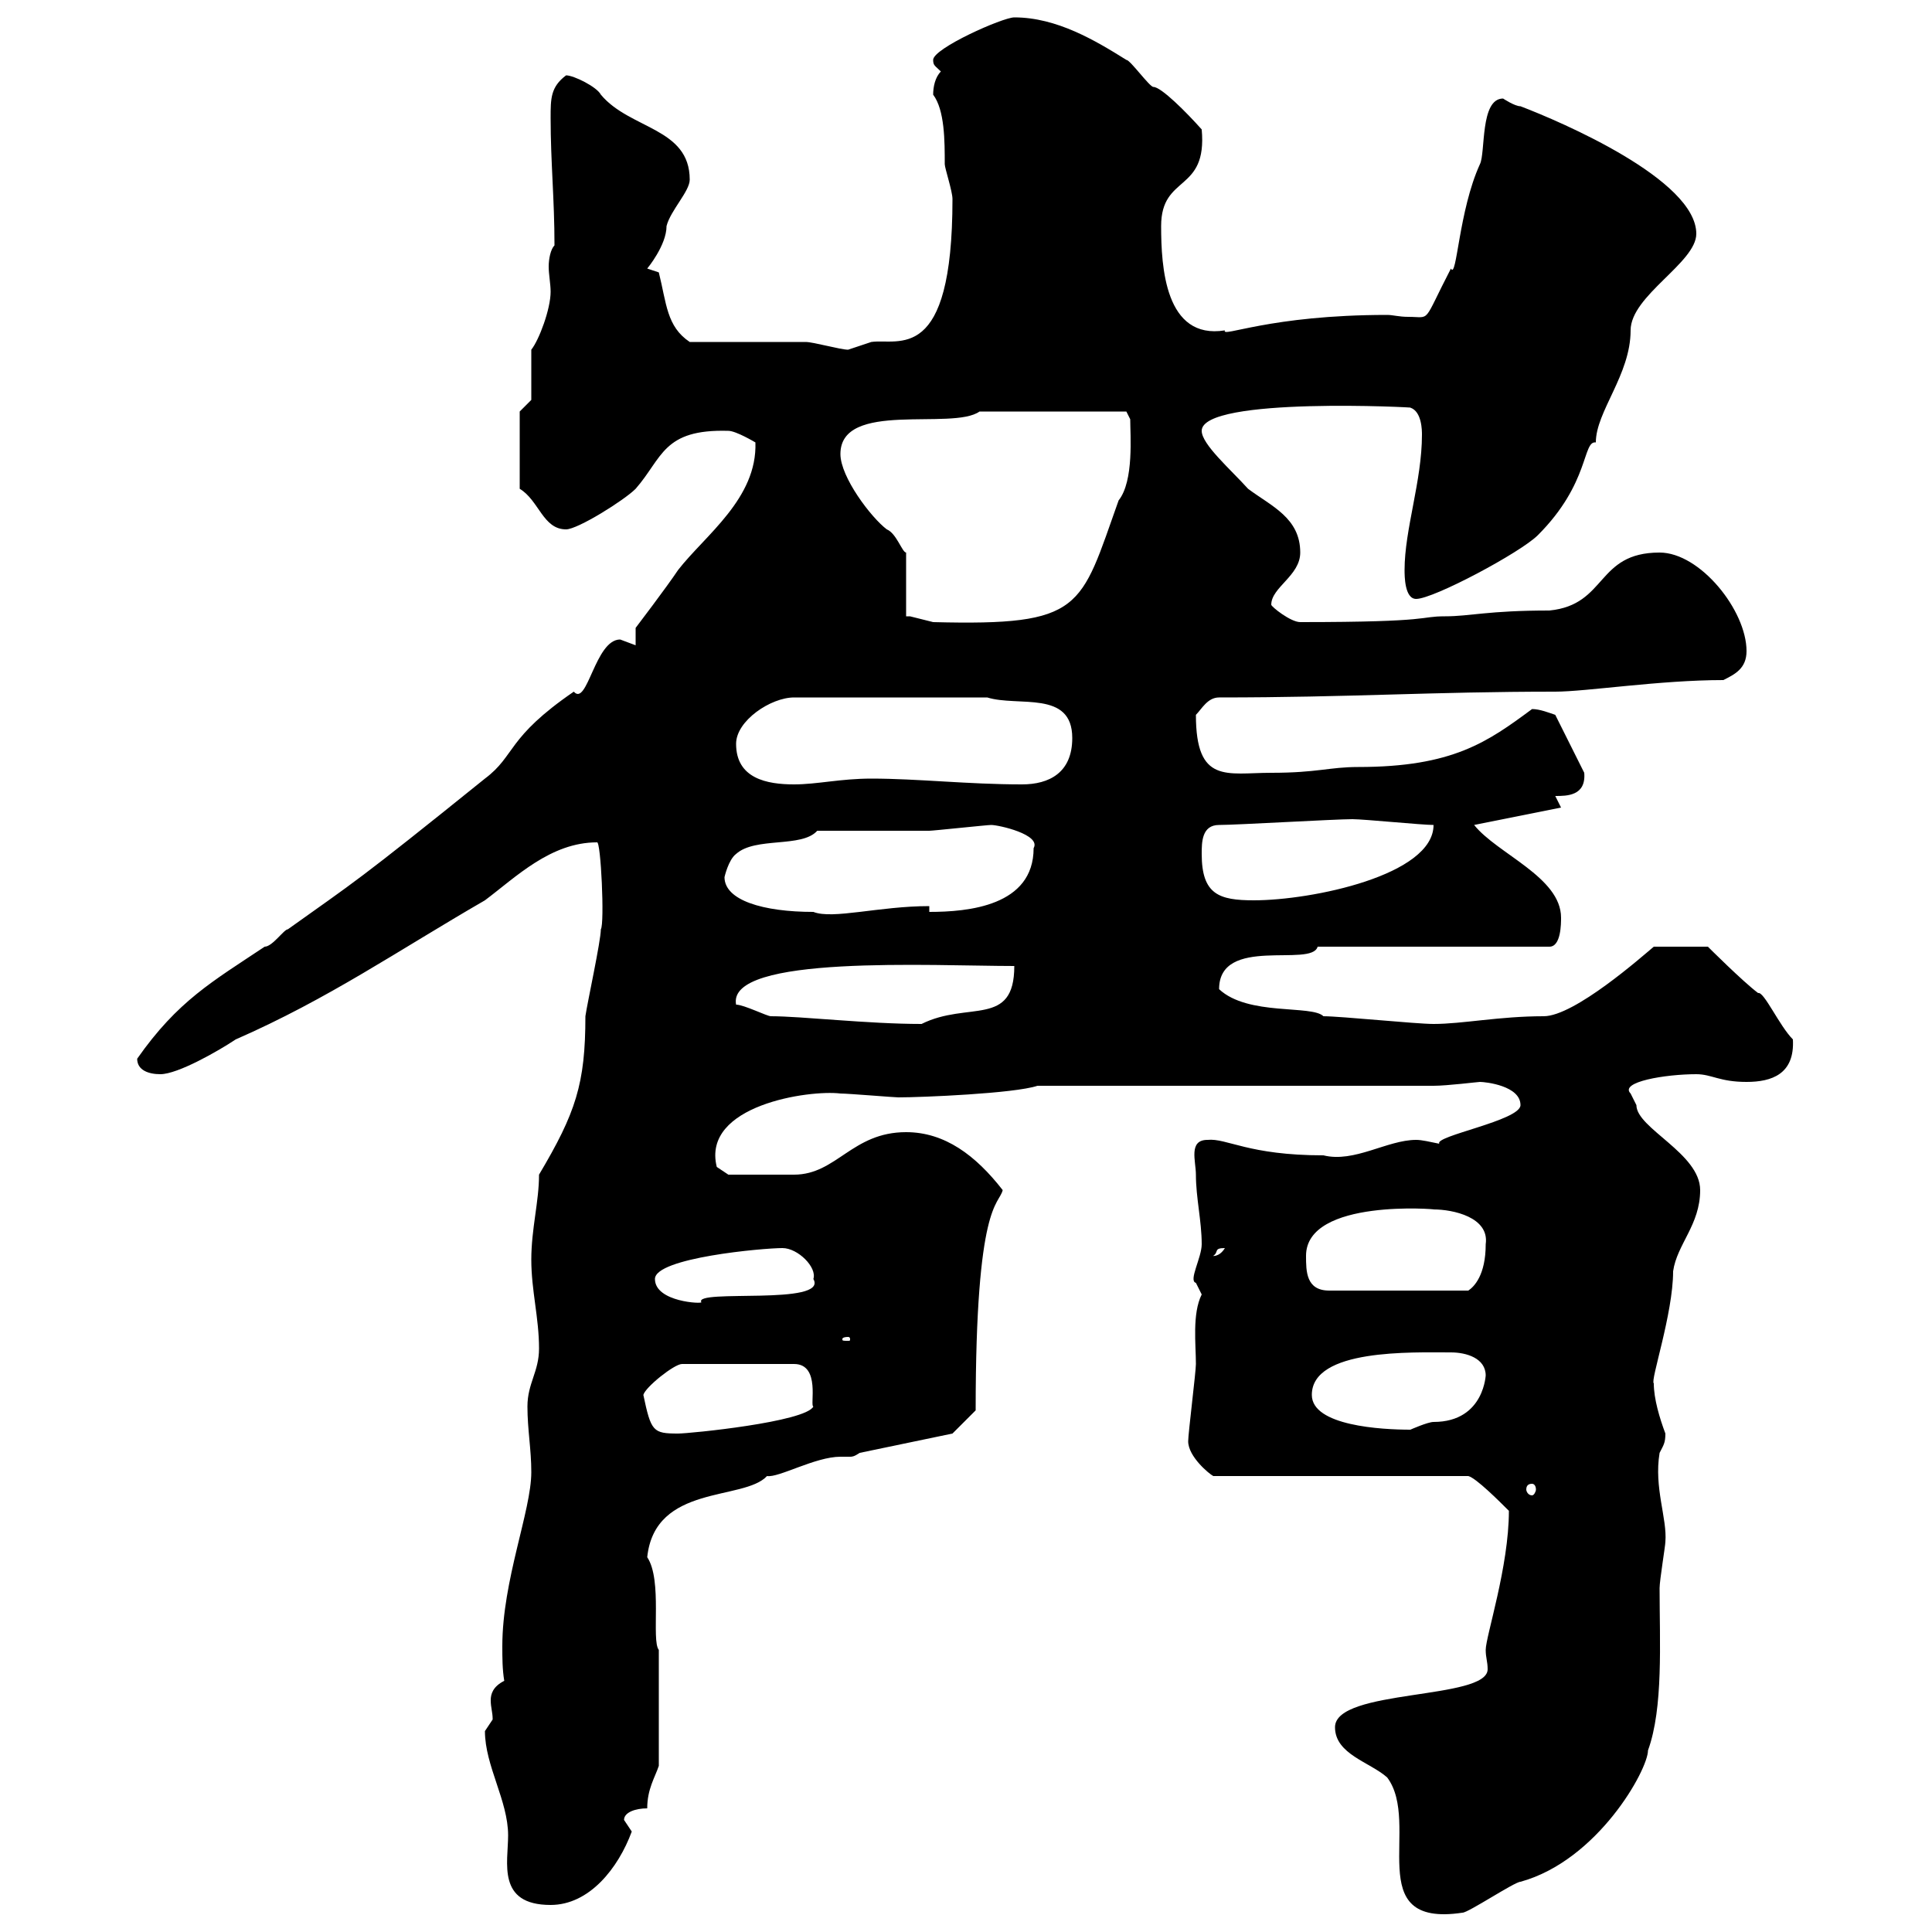 <svg xmlns="http://www.w3.org/2000/svg" xmlns:xlink="http://www.w3.org/1999/xlink" width="300" height="300"><path d="M207.30 268.20C207.30 272.40 212.70 273.60 215.40 276C220.80 283.20 211.20 299.40 227.10 297C228 297 235.20 292.20 236.10 292.20C248.10 288.90 255.90 274.80 255.90 271.80C258.30 265.20 257.70 255 257.70 246.60C257.70 245.40 258.60 240 258.60 239.40C258.90 235.80 256.80 231 257.70 225.60C258.30 224.40 258.60 224.10 258.60 222.60C257.70 220.20 256.80 217.20 256.80 214.80C256.20 214.50 259.80 204 259.80 197.40C260.40 193.20 264 190.20 264 184.80C264 179.10 254.10 175.20 254.10 171.60C254.10 171.60 253.20 169.80 253.20 169.80C251.40 168 258.60 166.80 263.40 166.80C265.80 166.80 267 168 271.20 168C275.10 168 278.70 166.80 278.40 161.40C276.30 159.30 273.90 153.90 273 154.20C270.60 152.40 265.20 147 265.20 147L256.80 147C255 148.50 244.50 157.80 239.70 157.80C232.80 157.80 227.10 159 222.60 159C219.90 159 208.20 157.80 205.50 157.80C203.70 156 193.80 157.80 189.30 153.60C189.30 145.20 203.70 150.30 204.60 147L240.60 147C242.40 147 242.40 143.40 242.40 142.50C242.40 136.20 232.50 132.60 228.90 128.10C233.40 127.20 237.90 126.30 242.40 125.40L241.50 123.60C243.30 123.60 246.30 123.60 246 120L241.50 111C240.60 110.70 239.10 110.10 237.90 110.10C231 115.20 225.60 119.10 210.90 119.10C206.40 119.10 204.60 120 197.40 120C190.50 120 185.70 121.80 185.70 111C186.60 110.10 187.50 108.30 189.30 108.30C209.70 108.30 222.30 107.40 241.50 107.40C246.30 107.40 257.70 105.60 267.60 105.60C269.40 104.70 271.20 103.80 271.20 101.10C271.20 94.80 264 85.80 257.70 85.80C247.80 85.80 249.60 93.90 240.60 94.80C231 94.80 228.30 95.70 224.40 95.70C220.20 95.70 222.90 96.60 201.90 96.60C200.40 96.60 197.40 94.20 197.40 93.90C197.40 91.20 201.90 89.40 201.90 85.80C201.90 80.40 197.40 78.60 193.80 75.90C191.10 72.90 186.60 69 186.60 66.90C186.60 61.50 220.50 63.30 219 63.30C220.80 63.90 220.80 66.90 220.80 67.50C220.80 74.70 218.10 82.20 218.10 88.50C218.10 89.40 218.10 93 219.90 93C222.60 93 236.10 85.80 238.80 83.10C246.90 75 245.70 68.40 247.80 68.70C247.80 63.90 253.20 58.20 253.20 51.30C253.20 45.90 263.40 40.80 263.40 36.30C263.40 27.90 242.40 18.90 236.10 16.50C235.20 16.50 233.40 15.30 233.40 15.30C229.80 15.30 230.70 23.70 229.80 25.50C226.50 32.70 226.20 43.50 225.30 41.70C220.80 50.40 222.30 49.20 218.70 49.20C217.20 49.20 216.30 48.90 215.40 48.90C197.10 48.90 189.60 52.50 190.20 51.30C180.90 52.80 180.30 41.40 180.30 35.10C180.30 27 187.50 30 186.60 20.10C184.20 17.40 180.30 13.50 179.10 13.50C178.50 13.50 175.50 9.30 174.90 9.30C170.10 6.30 164.10 2.70 157.50 2.70C155.70 2.70 144.90 7.50 144.90 9.30C144.90 10.20 145.20 10.20 146.10 11.10C145.20 12 144.90 13.50 144.90 14.70C146.70 17.10 146.70 21.90 146.70 25.50C146.70 26.10 147.90 29.70 147.90 30.90C147.90 56.70 139.50 52.50 135.30 53.10C135.30 53.10 131.70 54.30 131.70 54.30C130.50 54.30 126.30 53.10 125.10 53.10C122.70 53.10 109.50 53.10 107.10 53.10C103.50 50.70 103.50 47.10 102.30 42.30L100.50 41.70C100.50 41.70 103.50 38.10 103.50 35.10C104.10 32.70 107.10 29.70 107.10 27.90C107.10 19.80 97.80 20.10 93.30 14.70C92.70 13.50 89.10 11.70 87.90 11.70C85.50 13.50 85.50 15.30 85.50 18.30C85.50 25.20 86.10 30.90 86.10 38.10C85.50 38.70 85.20 40.20 85.20 41.40C85.20 42.60 85.50 44.10 85.50 45.30C85.50 48 83.70 52.80 82.50 54.30C82.50 54.90 82.50 61.50 82.50 62.10L80.70 63.90L80.70 75.90C83.70 77.70 84.30 82.20 87.90 82.20C89.70 82.20 96.90 77.70 98.70 75.90C102.90 71.10 102.90 66.60 113.10 66.90C114.30 66.90 117.30 68.70 117.30 68.70C117.60 77.40 109.50 83.10 105.30 88.50C103.50 91.20 98.70 97.50 98.70 97.50L98.70 100.20C98.70 100.20 96.30 99.30 96.30 99.30C92.40 99.30 91.20 109.80 89.10 107.40C78.60 114.60 80.10 117.30 75.30 120.90C55.20 137.10 55.20 136.80 44.70 144.30C44.10 144.30 42.30 147 41.10 147C33 152.40 27.60 155.40 21.30 164.40C21.30 166.20 23.10 166.80 24.90 166.80C27.60 166.80 33.90 163.20 36.60 161.40C51 155.10 61.80 147.60 75.30 139.80C80.10 136.20 85.50 130.80 92.70 130.80C93.30 130.50 93.90 143.40 93.30 144.30C93.30 146.10 91.20 155.70 90.90 157.80C90.90 168.30 89.40 172.80 83.70 182.40C83.70 186.60 82.50 190.80 82.50 195.60C82.50 200.40 83.70 204.60 83.70 209.40C83.70 213 81.90 214.80 81.90 218.40C81.90 222 82.50 225 82.50 228.60C82.50 234.60 78 245.40 78 255.60C78 257.40 78 259.20 78.30 261C76.50 261.90 76.20 263.10 76.20 264C76.20 265.20 76.50 265.80 76.50 267C76.50 267 75.30 268.80 75.30 268.80C75.30 274.20 78.90 279.60 78.90 285C78.90 289.20 77.10 295.80 85.50 295.80C91.50 295.80 96 290.10 98.10 284.40C98.10 284.40 96.90 282.60 96.90 282.60C96.90 281.40 98.70 280.80 100.50 280.80C100.50 277.80 101.70 276 102.30 274.20L102.30 256.20C101.10 254.70 102.90 245.40 100.50 241.80C101.70 230.40 115.50 233.10 119.10 229.20C120.90 229.50 126.60 226.20 130.50 226.20C131.10 226.20 131.70 226.20 132 226.20C132.30 226.20 132.60 226.20 133.50 225.60L147.90 222.60L151.50 219C151.50 186.60 155.10 187.20 155.70 184.80C151.50 179.40 146.70 175.80 140.70 175.80C132.30 175.80 129.90 182.40 123.30 182.40C120.90 182.40 114 182.40 113.10 182.40L111.30 181.20C108.90 171.60 125.70 169.20 130.50 169.80C131.70 169.80 138.90 170.40 139.50 170.40C143.10 170.40 157.50 169.80 161.10 168.60L222.60 168.60C224.70 168.60 229.50 168 229.80 168C230.70 168 236.10 168.60 236.10 171.60C236.10 174 222.60 176.40 223.50 177.60C222 177.30 220.80 177 219.90 177C215.40 177 210.30 180.60 205.50 179.40C193.80 179.40 190.50 176.70 187.50 177C184.50 177 185.70 180.30 185.70 182.40C185.70 186 186.60 189.60 186.60 193.20C186.60 195.30 184.50 198.90 185.70 199.20C185.70 199.20 186.60 201 186.60 201C185.10 204 185.70 208.80 185.70 211.80C185.70 213 184.50 222.60 184.50 223.80C184.50 226.20 187.80 228.90 188.40 229.20L228 229.20C229.20 229.50 232.80 233.10 234.30 234.60C234.30 243.30 230.70 254.10 230.70 256.20C230.70 257.40 231 258 231 259.20C231 264 207.30 262.20 207.30 268.20ZM237.90 230.40C238.20 230.40 238.50 230.70 238.50 231.30C238.50 231.60 238.20 232.20 237.90 232.20C237.30 232.20 237 231.60 237 231.30C237 230.70 237.30 230.40 237.90 230.40ZM99.90 216.60C100.20 215.40 104.70 211.80 105.90 211.80L123.30 211.80C127.50 211.80 125.70 218.40 126.30 218.40C125.10 220.80 107.10 222.60 105.30 222.60C101.40 222.60 101.10 222.30 99.90 216.60ZM203.70 216.60C203.70 209.40 219.30 210 225.30 210C227.70 210 230.70 210.90 230.70 213.60C230.70 213 230.70 220.80 222.60 220.80C221.70 220.80 219 222 219 222C214.50 222 203.70 221.40 203.70 216.60ZM131.70 207.60C132 207.60 132 207.90 132 207.90C132 208.20 132 208.20 131.70 208.20C130.80 208.20 130.80 208.20 130.80 207.90C130.80 207.90 130.80 207.60 131.70 207.60ZM101.70 198.60C101.70 195.30 118.50 193.80 121.50 193.80C123.90 193.80 126.90 196.80 126.30 198.60C128.70 202.80 107.70 200.10 108.90 202.20C109.20 202.50 101.70 202.20 101.70 198.60ZM202.80 195C202.80 186 223.50 187.80 222.60 187.80C225.60 187.80 231.30 189 230.70 193.20C230.70 198 228.90 199.80 228 200.40L206.40 200.40C202.80 200.40 202.80 197.40 202.80 195ZM190.20 193.80C189.30 195.30 188.10 195 188.40 195C189.30 194.40 188.40 193.80 190.20 193.80ZM114.30 156C112.80 148.20 144.90 150 157.50 150C157.50 159.60 150.30 155.40 143.10 159C134.70 159 124.50 157.80 119.70 157.80C119.10 157.80 115.50 156 114.30 156ZM112.50 136.20C112.50 136.20 113.10 133.50 114.30 132.60C117.30 129.90 124.50 131.70 126.90 129C129.90 129 141.30 129 144.30 129C144.90 129 153.30 128.10 153.90 128.10C155.10 128.10 161.70 129.60 160.50 131.70C160.50 140.70 150.30 141.60 144.30 141.60L144.30 140.70C136.50 140.70 129.30 142.80 126.30 141.60C118.50 141.60 112.50 139.80 112.50 136.20ZM186.60 132.60C186.60 130.80 186.60 128.10 189.30 128.10C192 128.10 207.30 127.20 210 127.20C211.80 127.20 220.80 128.10 222.60 128.10C222.60 135.90 203.70 139.80 194.70 139.80C189.30 139.80 186.60 138.90 186.60 132.60ZM114.30 115.50C114.30 111.90 119.70 108.30 123.30 108.30L153.30 108.30C158.10 109.80 166.50 107.10 166.50 114.60C166.50 120 162.90 121.80 158.70 121.80C150.30 121.80 142.50 120.90 135.30 120.90C130.50 120.90 126.90 121.80 123.30 121.80C119.10 121.80 114.30 120.90 114.30 115.50ZM140.70 95.70L140.70 85.80C140.10 85.80 139.20 82.80 137.70 82.20C135.30 80.40 130.50 74.10 130.50 70.50C130.50 62.10 147.90 66.90 152.10 63.90C153.90 63.90 155.10 63.90 156.90 63.90L174.90 63.90L175.50 65.10C175.50 67.50 176.10 74.70 173.70 77.70C167.70 94.50 168.30 97.20 144.90 96.60C144.90 96.60 141.30 95.70 141.30 95.70C141.30 95.70 140.70 95.70 140.70 95.70Z"/></svg>